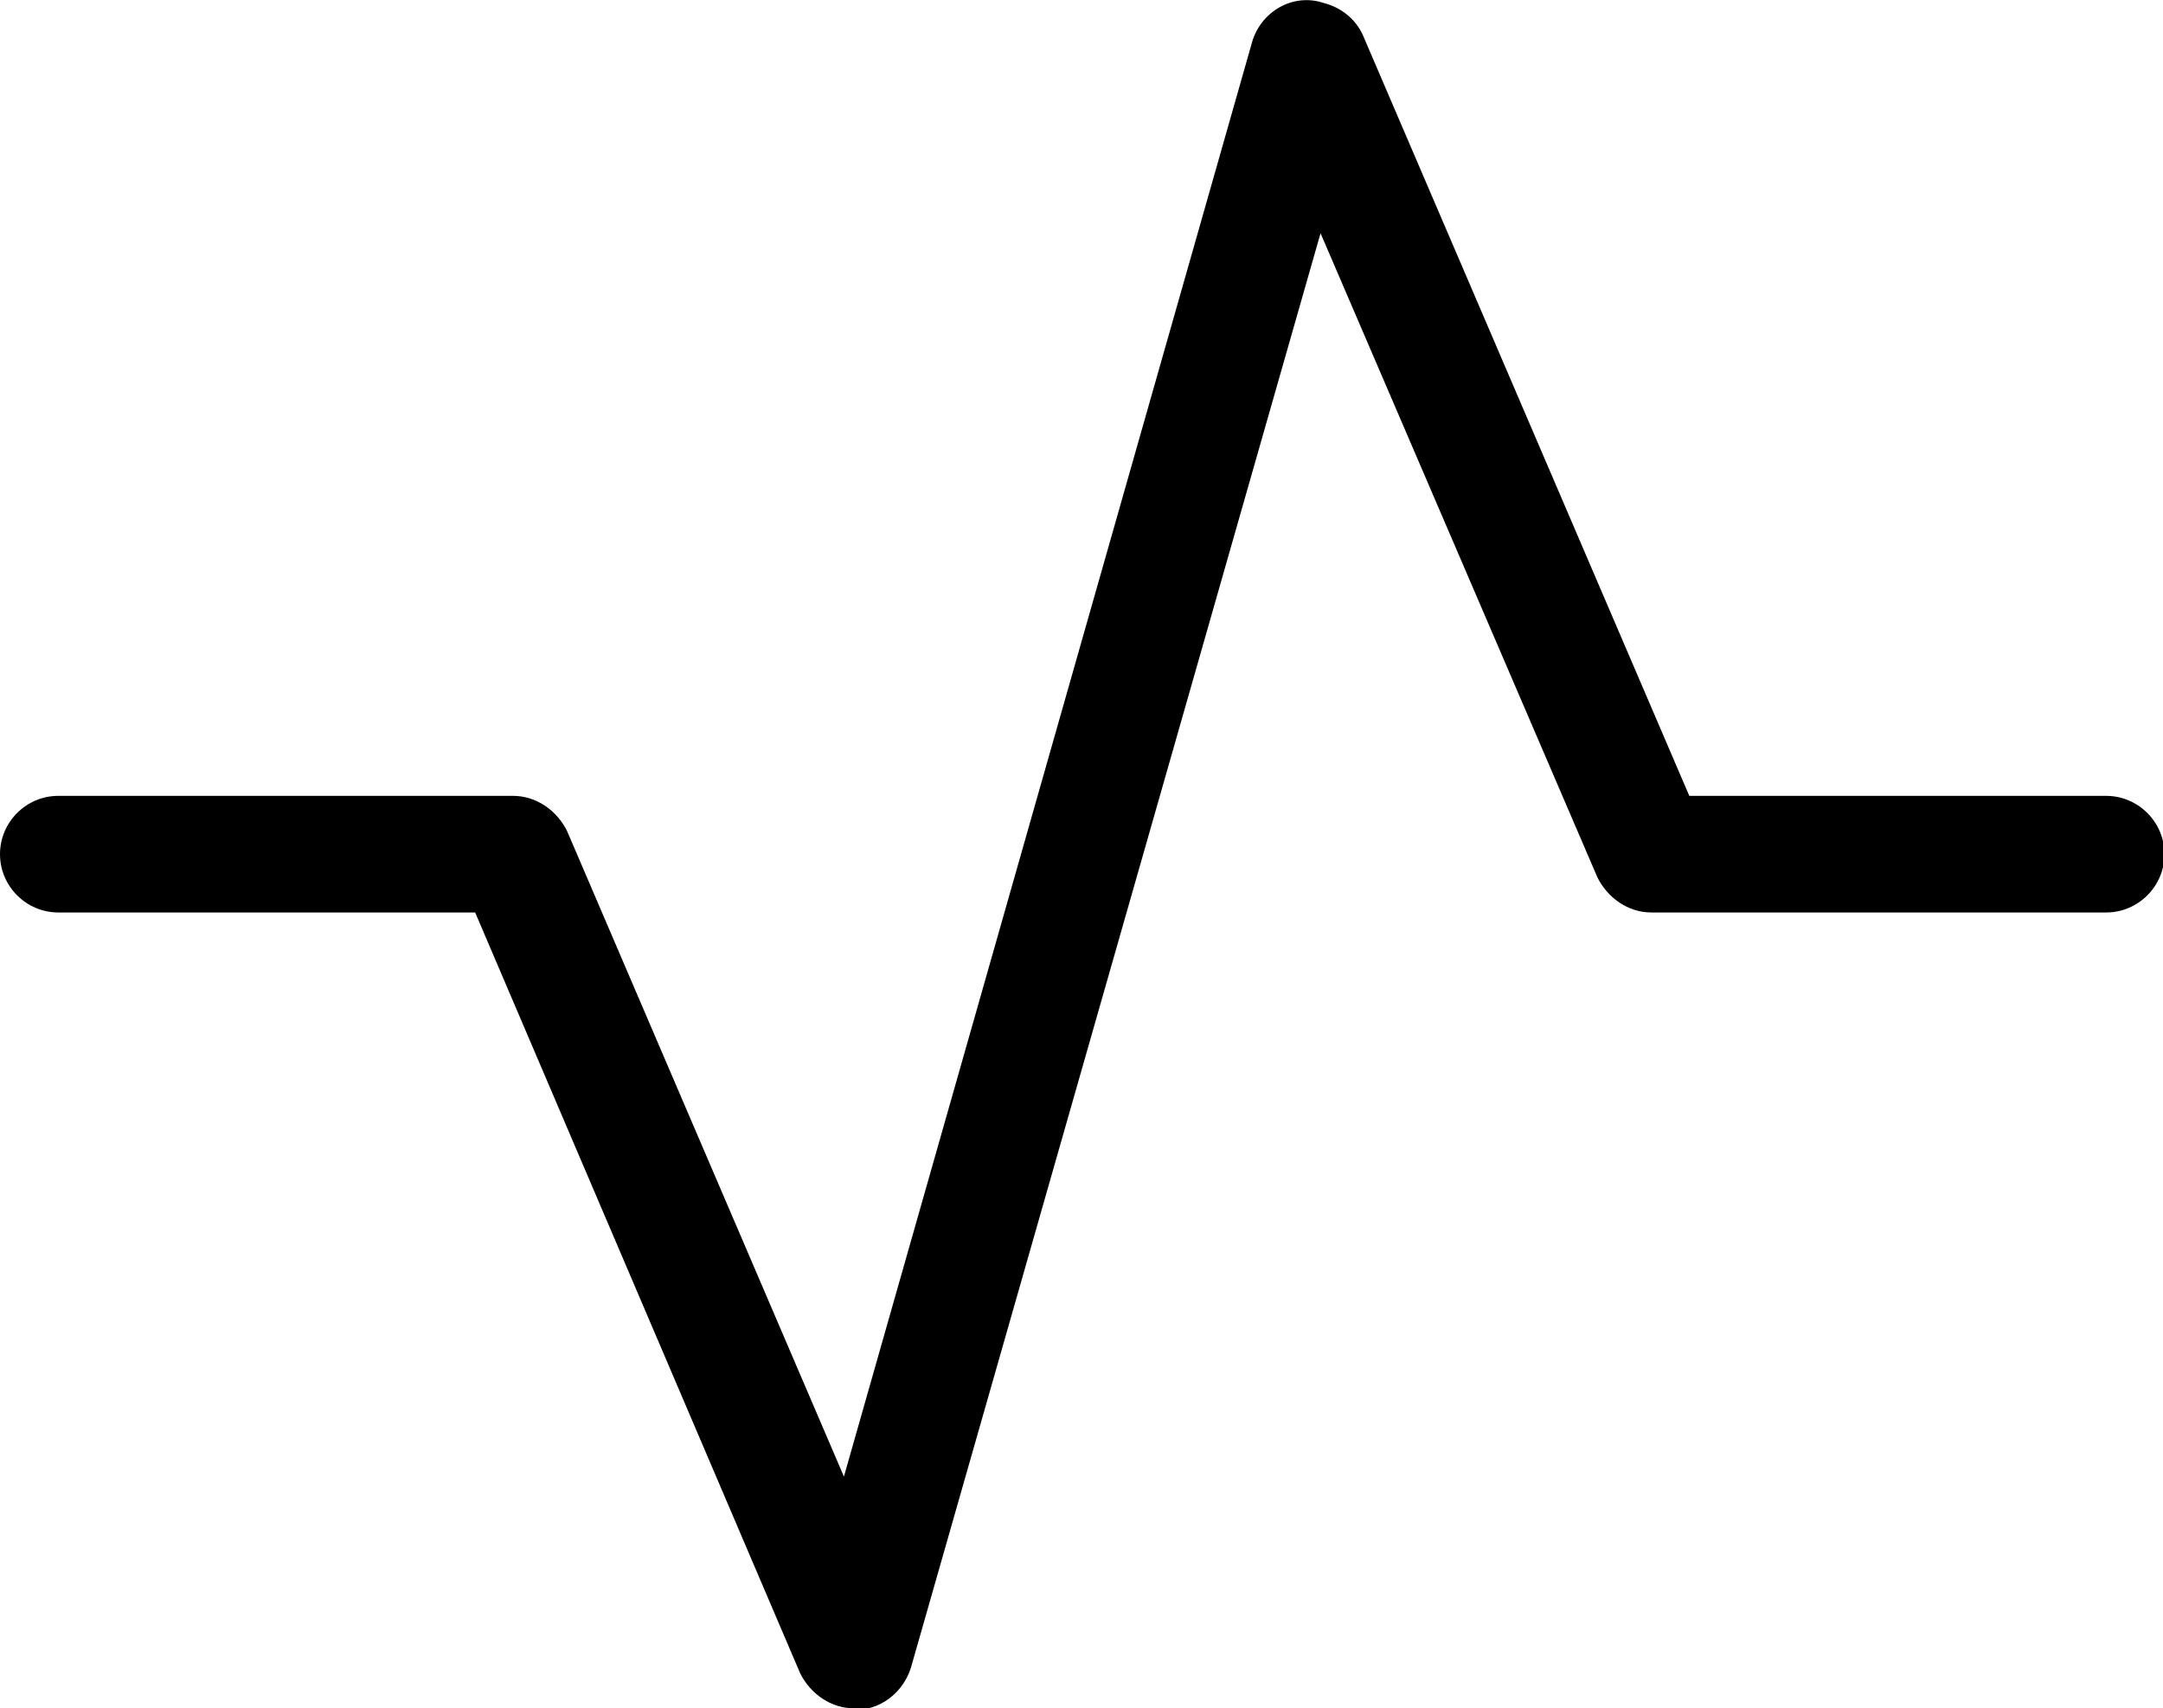 <svg xmlns="http://www.w3.org/2000/svg" xmlns:xlink="http://www.w3.org/1999/xlink" id="Layer_1" x="0px" y="0px" viewBox="0 0 148.4 117.2" style="enable-background:new 0 0 148.4 117.2;" xml:space="preserve"><path id="pulse-svgrepo-com" d="M58.6,117.2c-1.6,0-3-1-3.7-2.4L32.6,62.6H4c-2.2,0-4-1.8-4-4s1.8-4,4-4h31.2c1.6,0,3,1,3.7,2.4 l19,44.3L85.9,2.9c0.6-2.1,2.8-3.4,4.9-2.7C92,0.5,93,1.3,93.5,2.4l22.4,52.2h28.6c2.2,0,4,1.8,4,4s-1.8,4-4,4h-31.2 c-1.6,0-3-1-3.7-2.4l-19-44.2l-28.1,98.4c-0.5,1.6-1.9,2.8-3.6,2.9C58.8,117.2,58.7,117.2,58.6,117.2z"></path></svg>